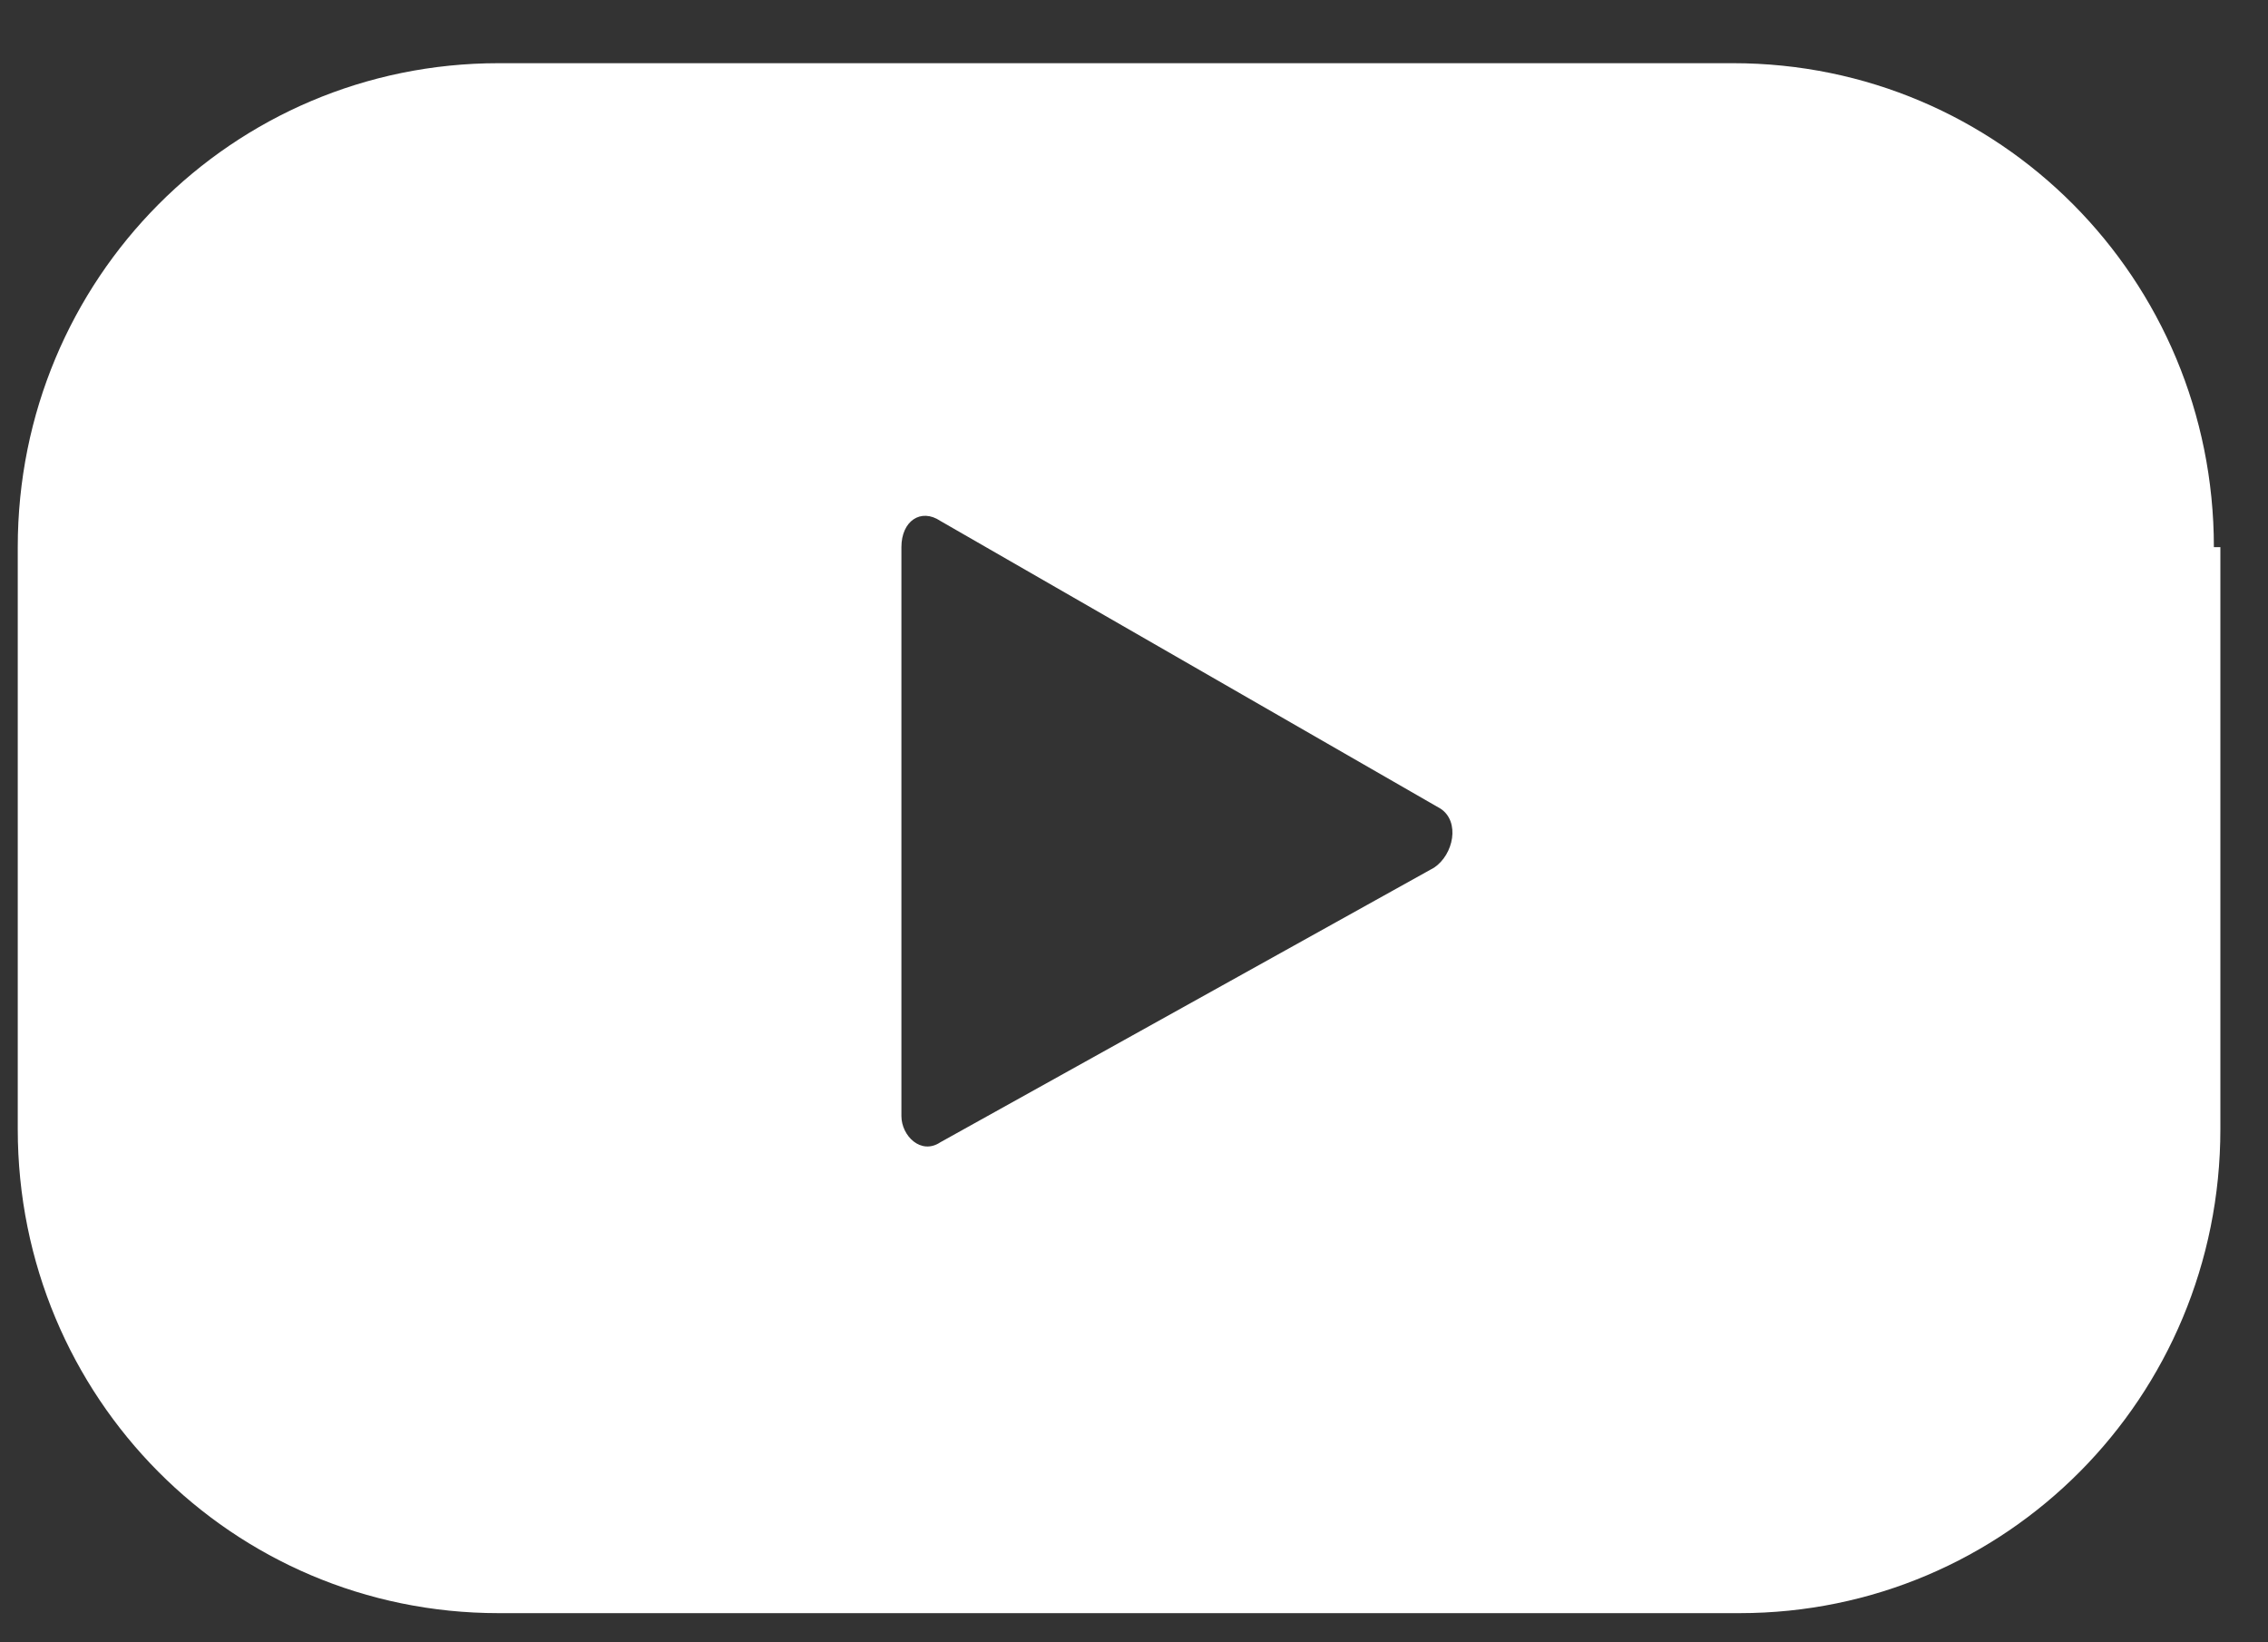 <svg width="29" height="21" viewBox="0 0 29 21" fill="none" xmlns="http://www.w3.org/2000/svg">
<rect x="0" y="0" width="29" height="21" fill="#333333" stroke="none"/>
<path d="M28.308 6.996C28.308 3.567 25.566 0.808 22.16 0.808H6.375C2.969 0.808 0.227 3.567 0.227 6.996V14.438C0.227 17.867 2.969 20.627 6.375 20.627H22.243C25.649 20.627 28.391 17.867 28.391 14.438V6.996H28.308ZM18.338 11.094L12.024 14.606C11.775 14.773 11.526 14.522 11.526 14.271V6.996C11.526 6.661 11.775 6.494 12.024 6.661L18.421 10.341C18.671 10.508 18.587 10.926 18.338 11.094Z" fill="white"/>
</svg>

